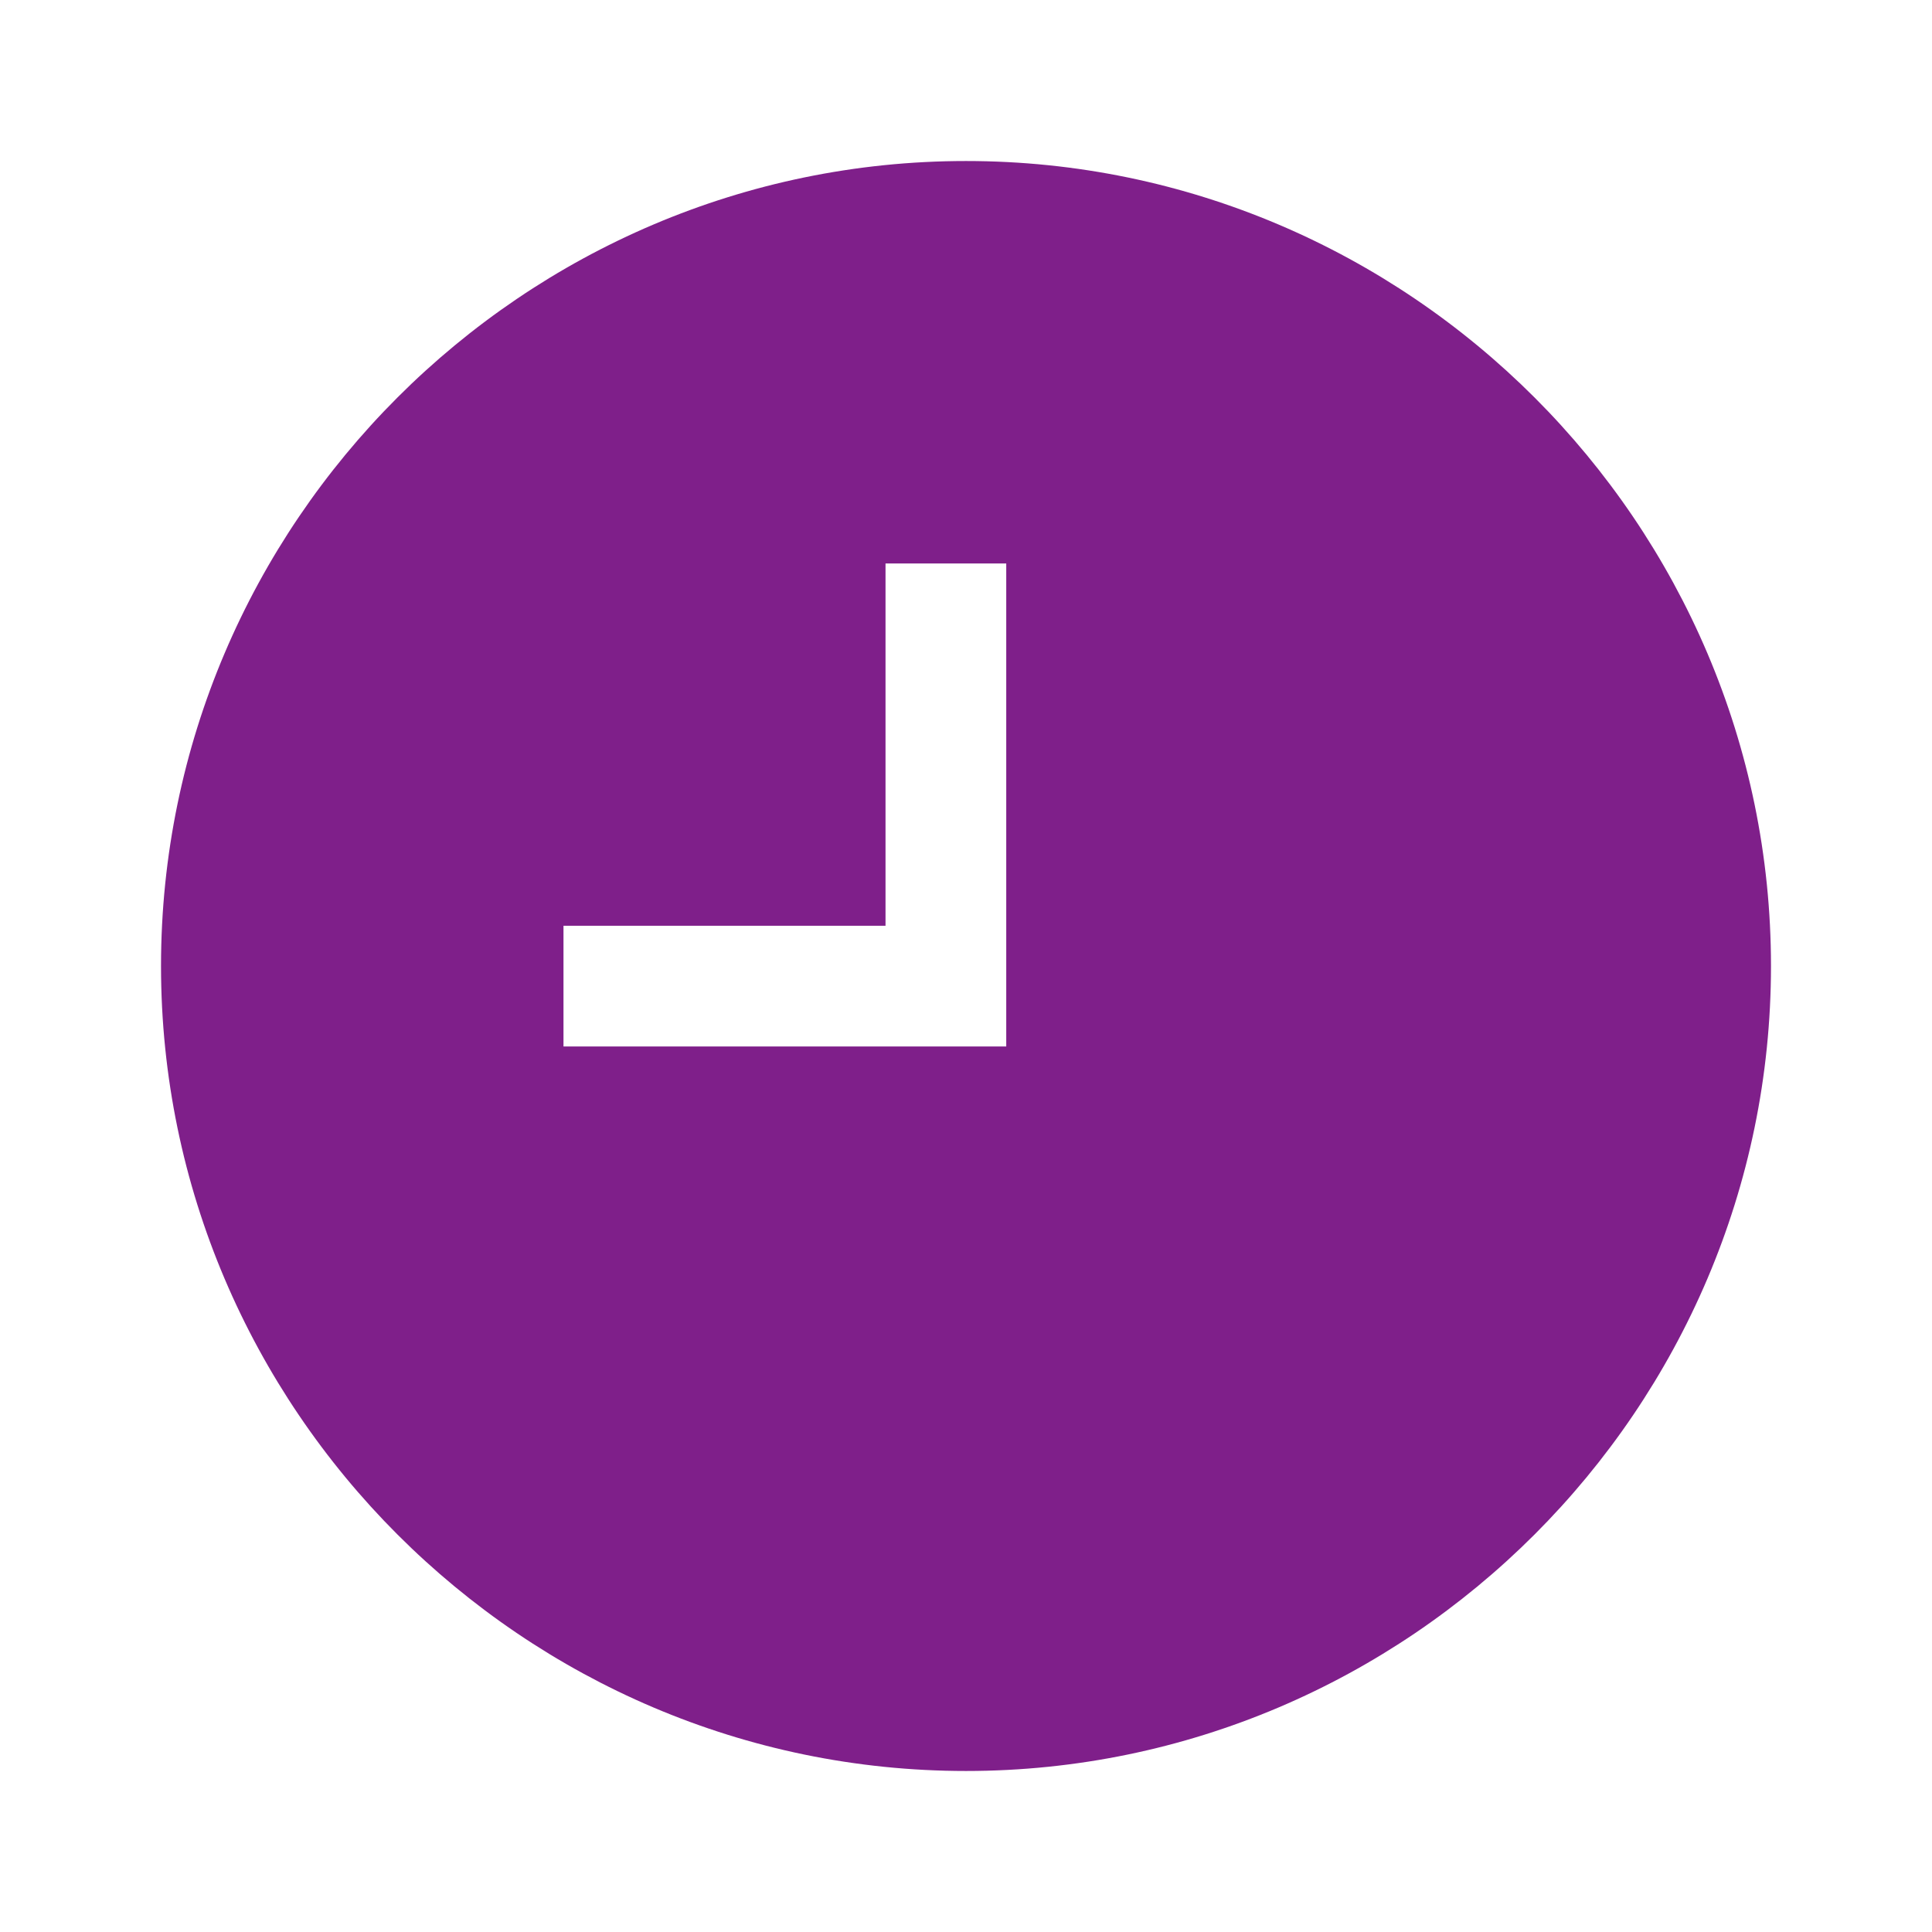 <svg width="41" height="41" viewBox="0 0 41 41" fill="none" xmlns="http://www.w3.org/2000/svg">
<path d="M20.5 3.417C11.104 3.417 3.417 11.104 3.417 20.5C3.417 29.896 11.104 37.583 20.5 37.583C29.896 37.583 37.583 29.896 37.583 20.5C37.583 11.104 29.896 3.417 20.5 3.417ZM21.354 22.208H11.958V19.646H18.792V11.958H21.354V22.208Z" fill="#7F1F8A"/>
</svg>
